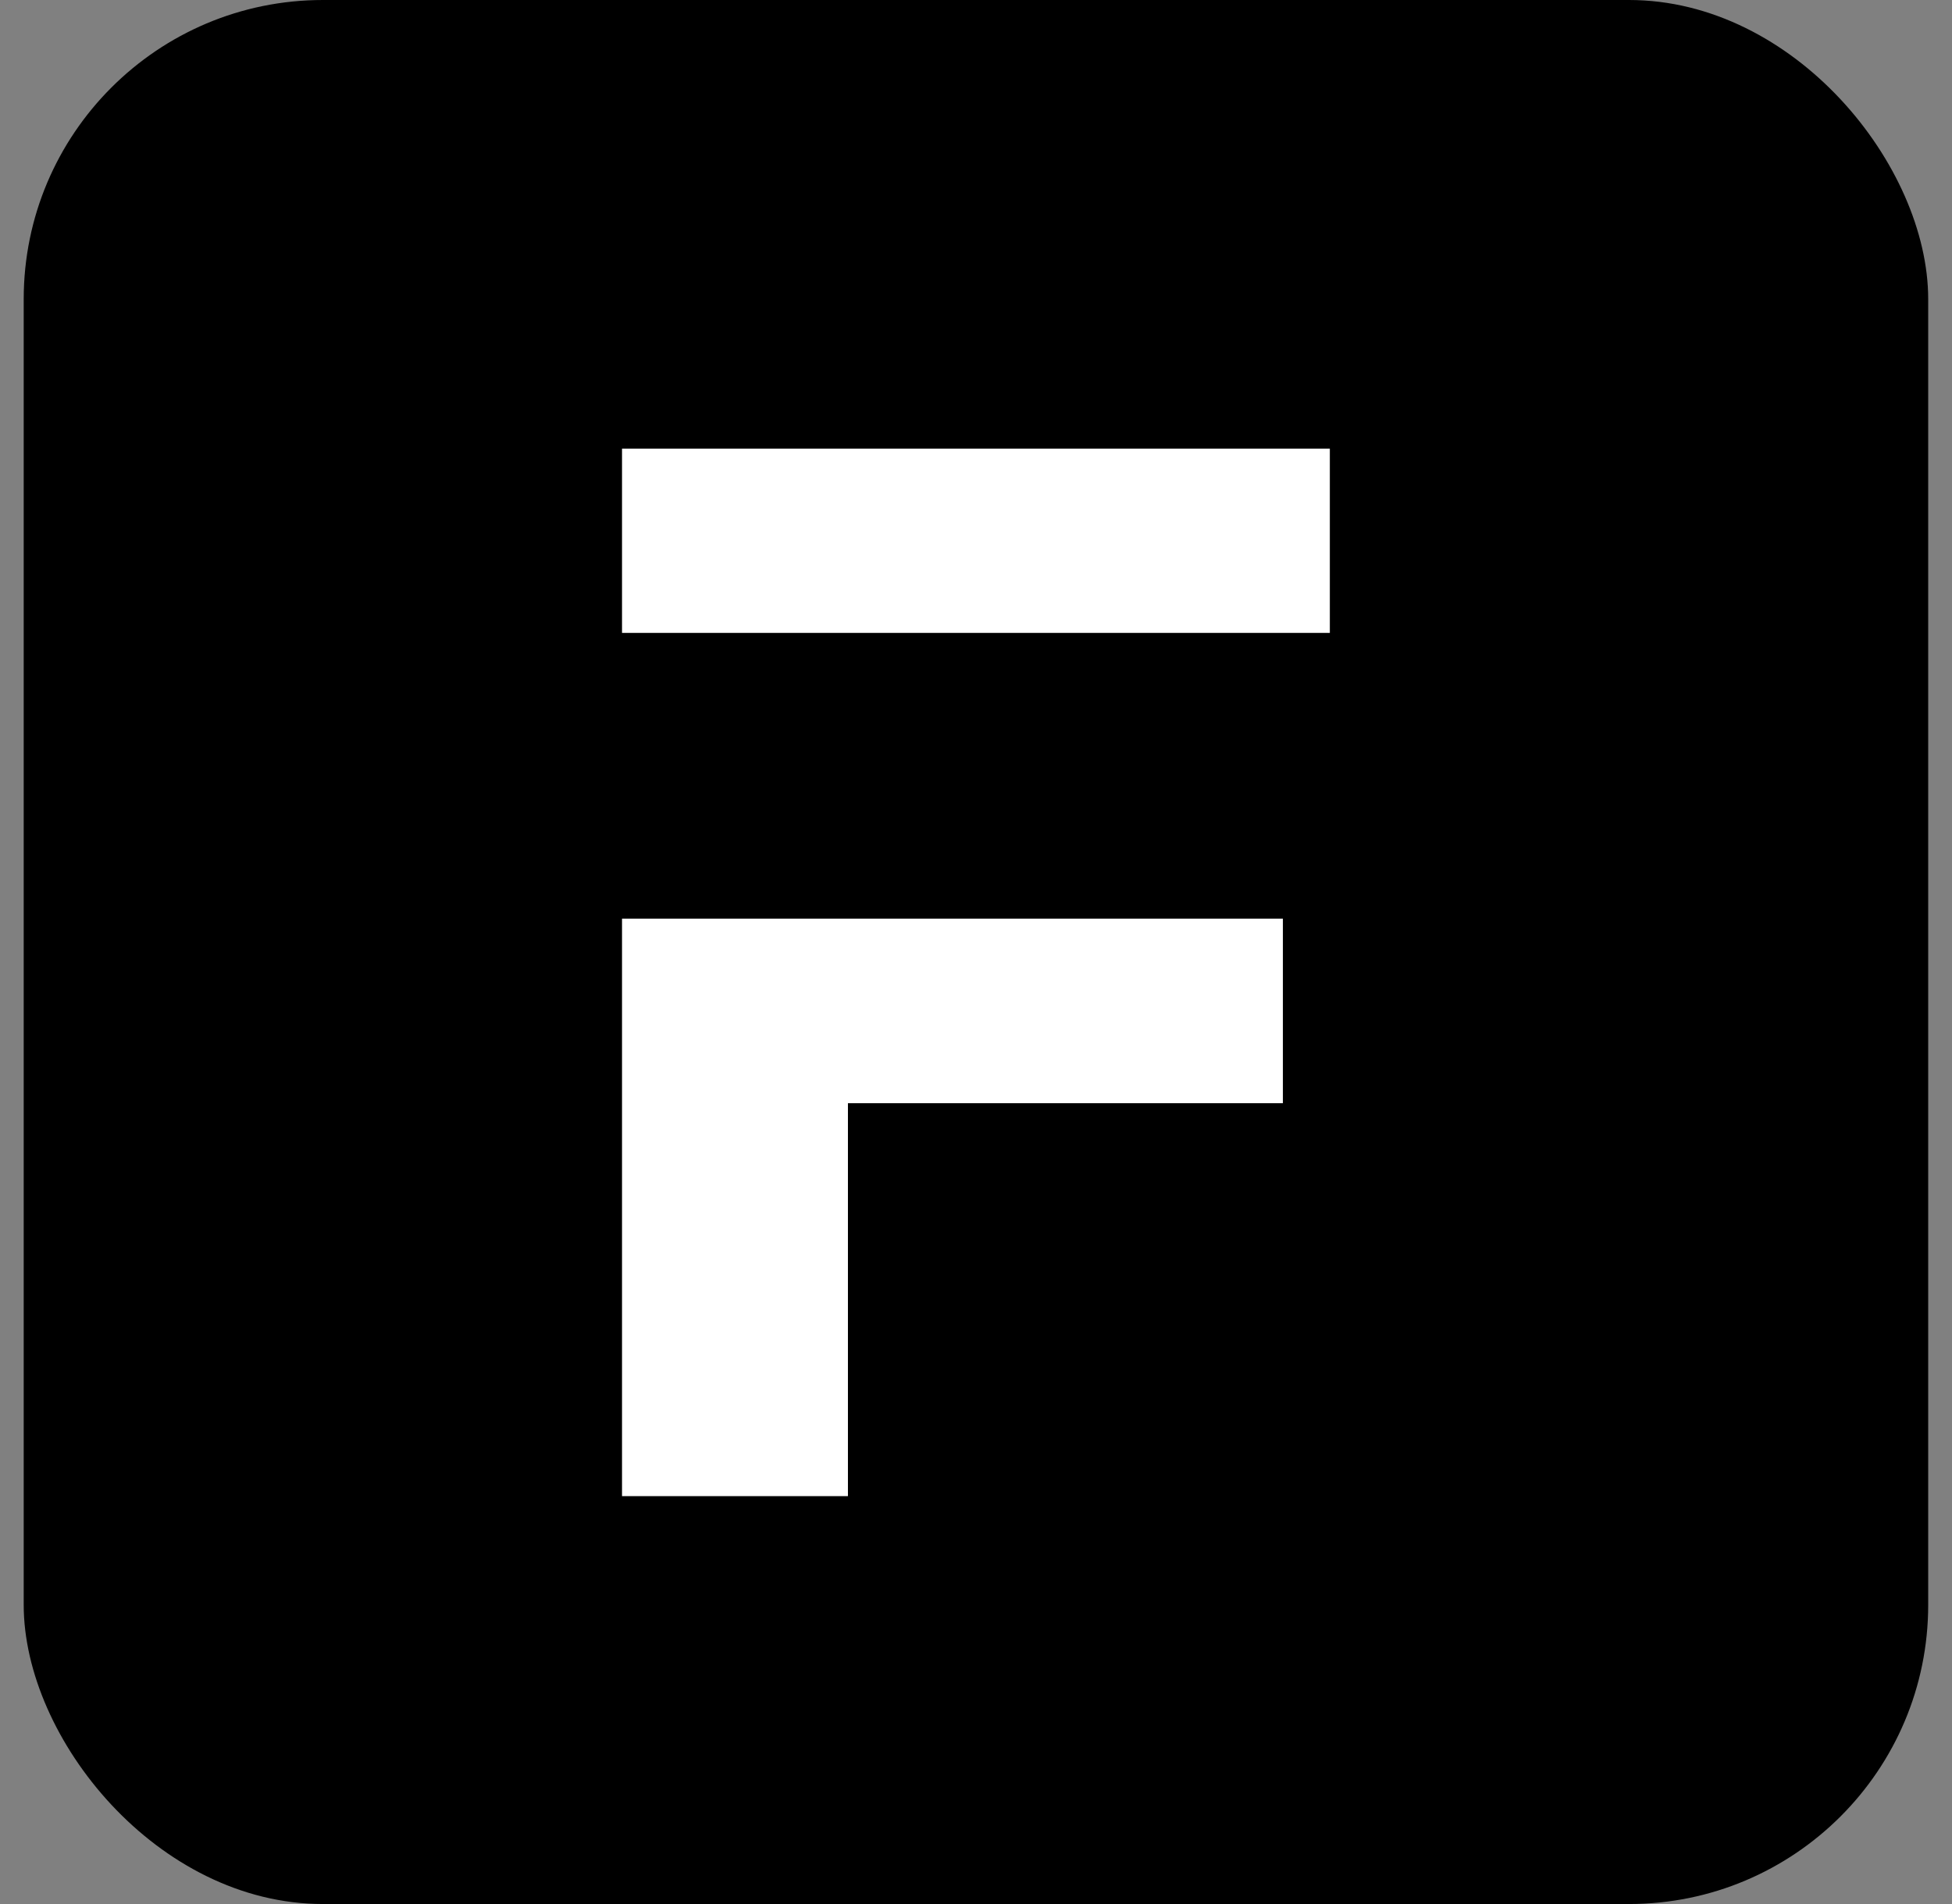 <svg width="41" height="40" viewBox="0 0 41 40" fill="none" xmlns="http://www.w3.org/2000/svg">
<rect x="0" y="0" width="41" height="40" fill="#808080" stroke="none"/>
<rect x="0.498" width="40.002" height="40" rx="6.284" fill="black"/>
<path d="M13.065 9.425V13.296H27.932V9.425H13.065Z" fill="white"/>
<path d="M13.065 19.299V31.431H17.81V23.176H26.946V19.299H13.065Z" fill="white"/>
</svg>
